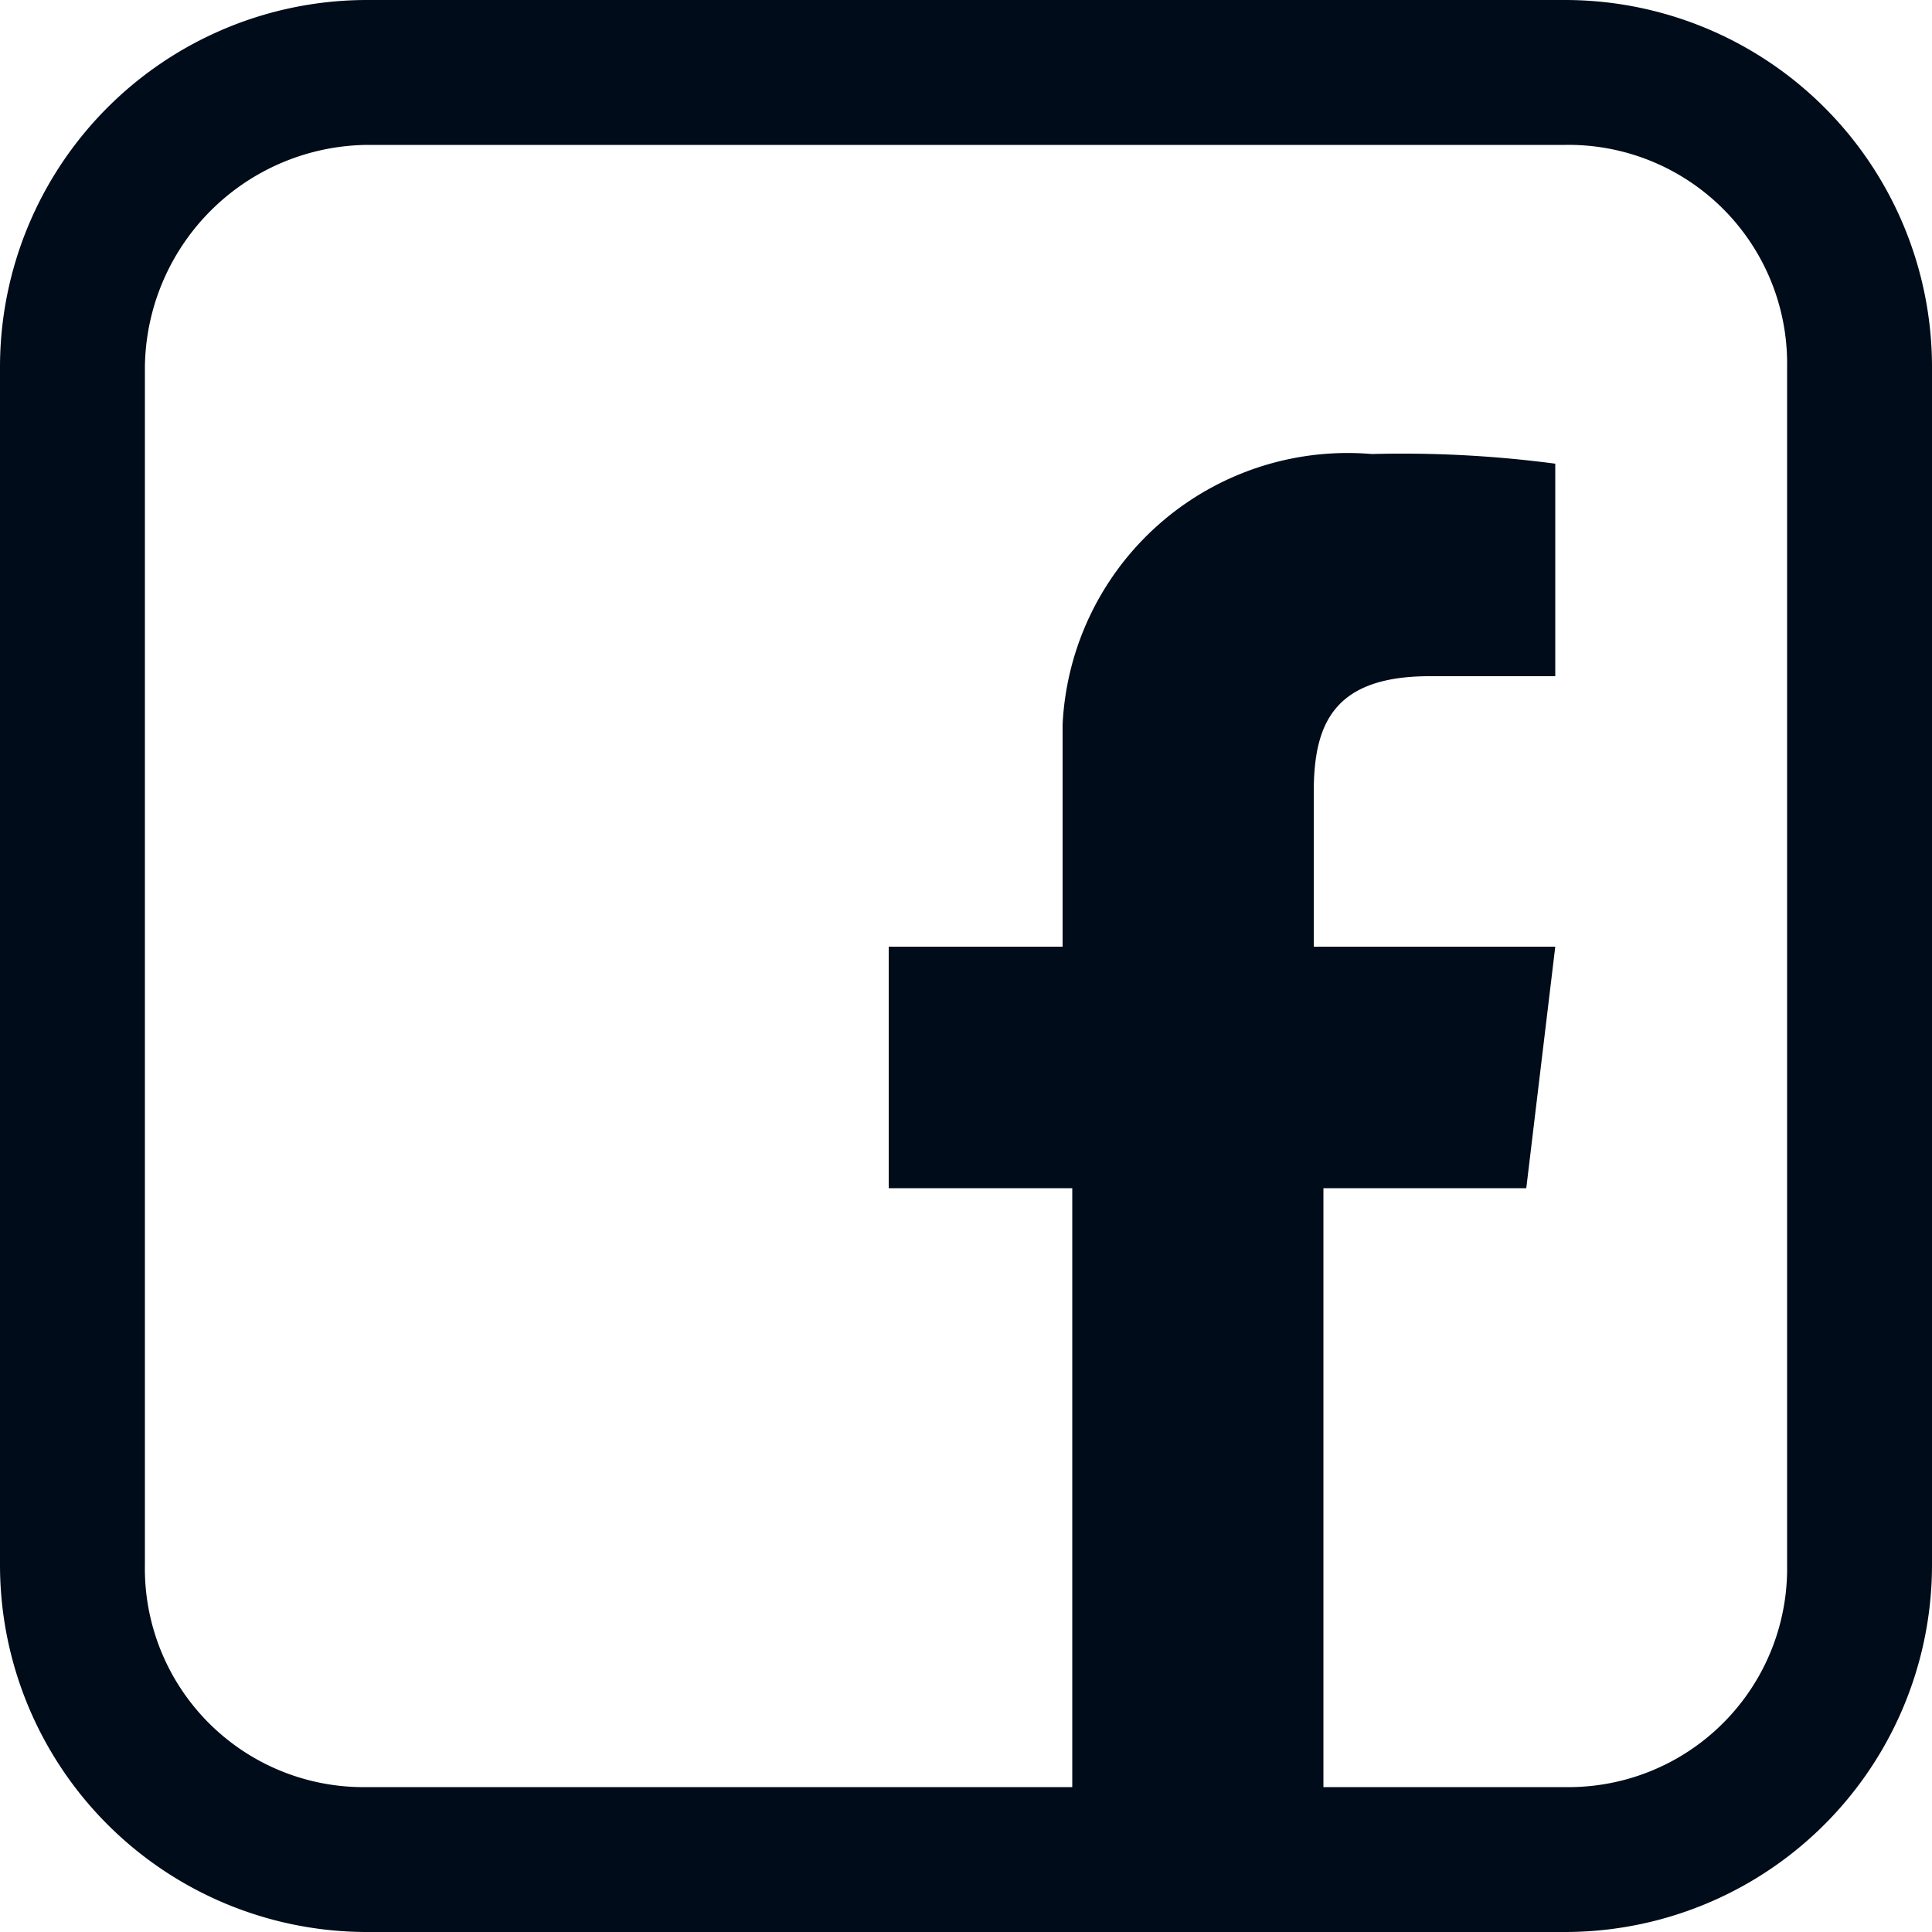 <svg xmlns="http://www.w3.org/2000/svg" width="20" height="20" viewBox="0 0 20 20">
  <g id="Layer_2_5_" transform="translate(-1.8 -0.8)">
    <g id="nav_4_">
      <path id="Path_9994" data-name="Path 9994" d="M5.6.8A3.8,3.8,0,0,0,1.8,4.6V17a3.8,3.8,0,0,0,3.8,3.8H18A3.8,3.8,0,0,0,21.8,17V4.6A3.8,3.8,0,0,0,18,.8H5.6Zm0,1.5H18a2.263,2.263,0,0,1,2.3,2.3h0V17A2.263,2.263,0,0,1,18,19.3H15.5V13.1h2.1l.3-2.5H15.4V9c0-.7.2-1.2,1.2-1.2h1.3V5.6A12.1,12.1,0,0,0,16,5.5a2.954,2.954,0,0,0-3.2,2.8v2.3H11v2.5h1.9v6.2H5.6A2.263,2.263,0,0,1,3.3,17h0V4.6A2.326,2.326,0,0,1,5.6,2.3Z" fill="#000c19"/>
    </g>
  </g>
</svg>
